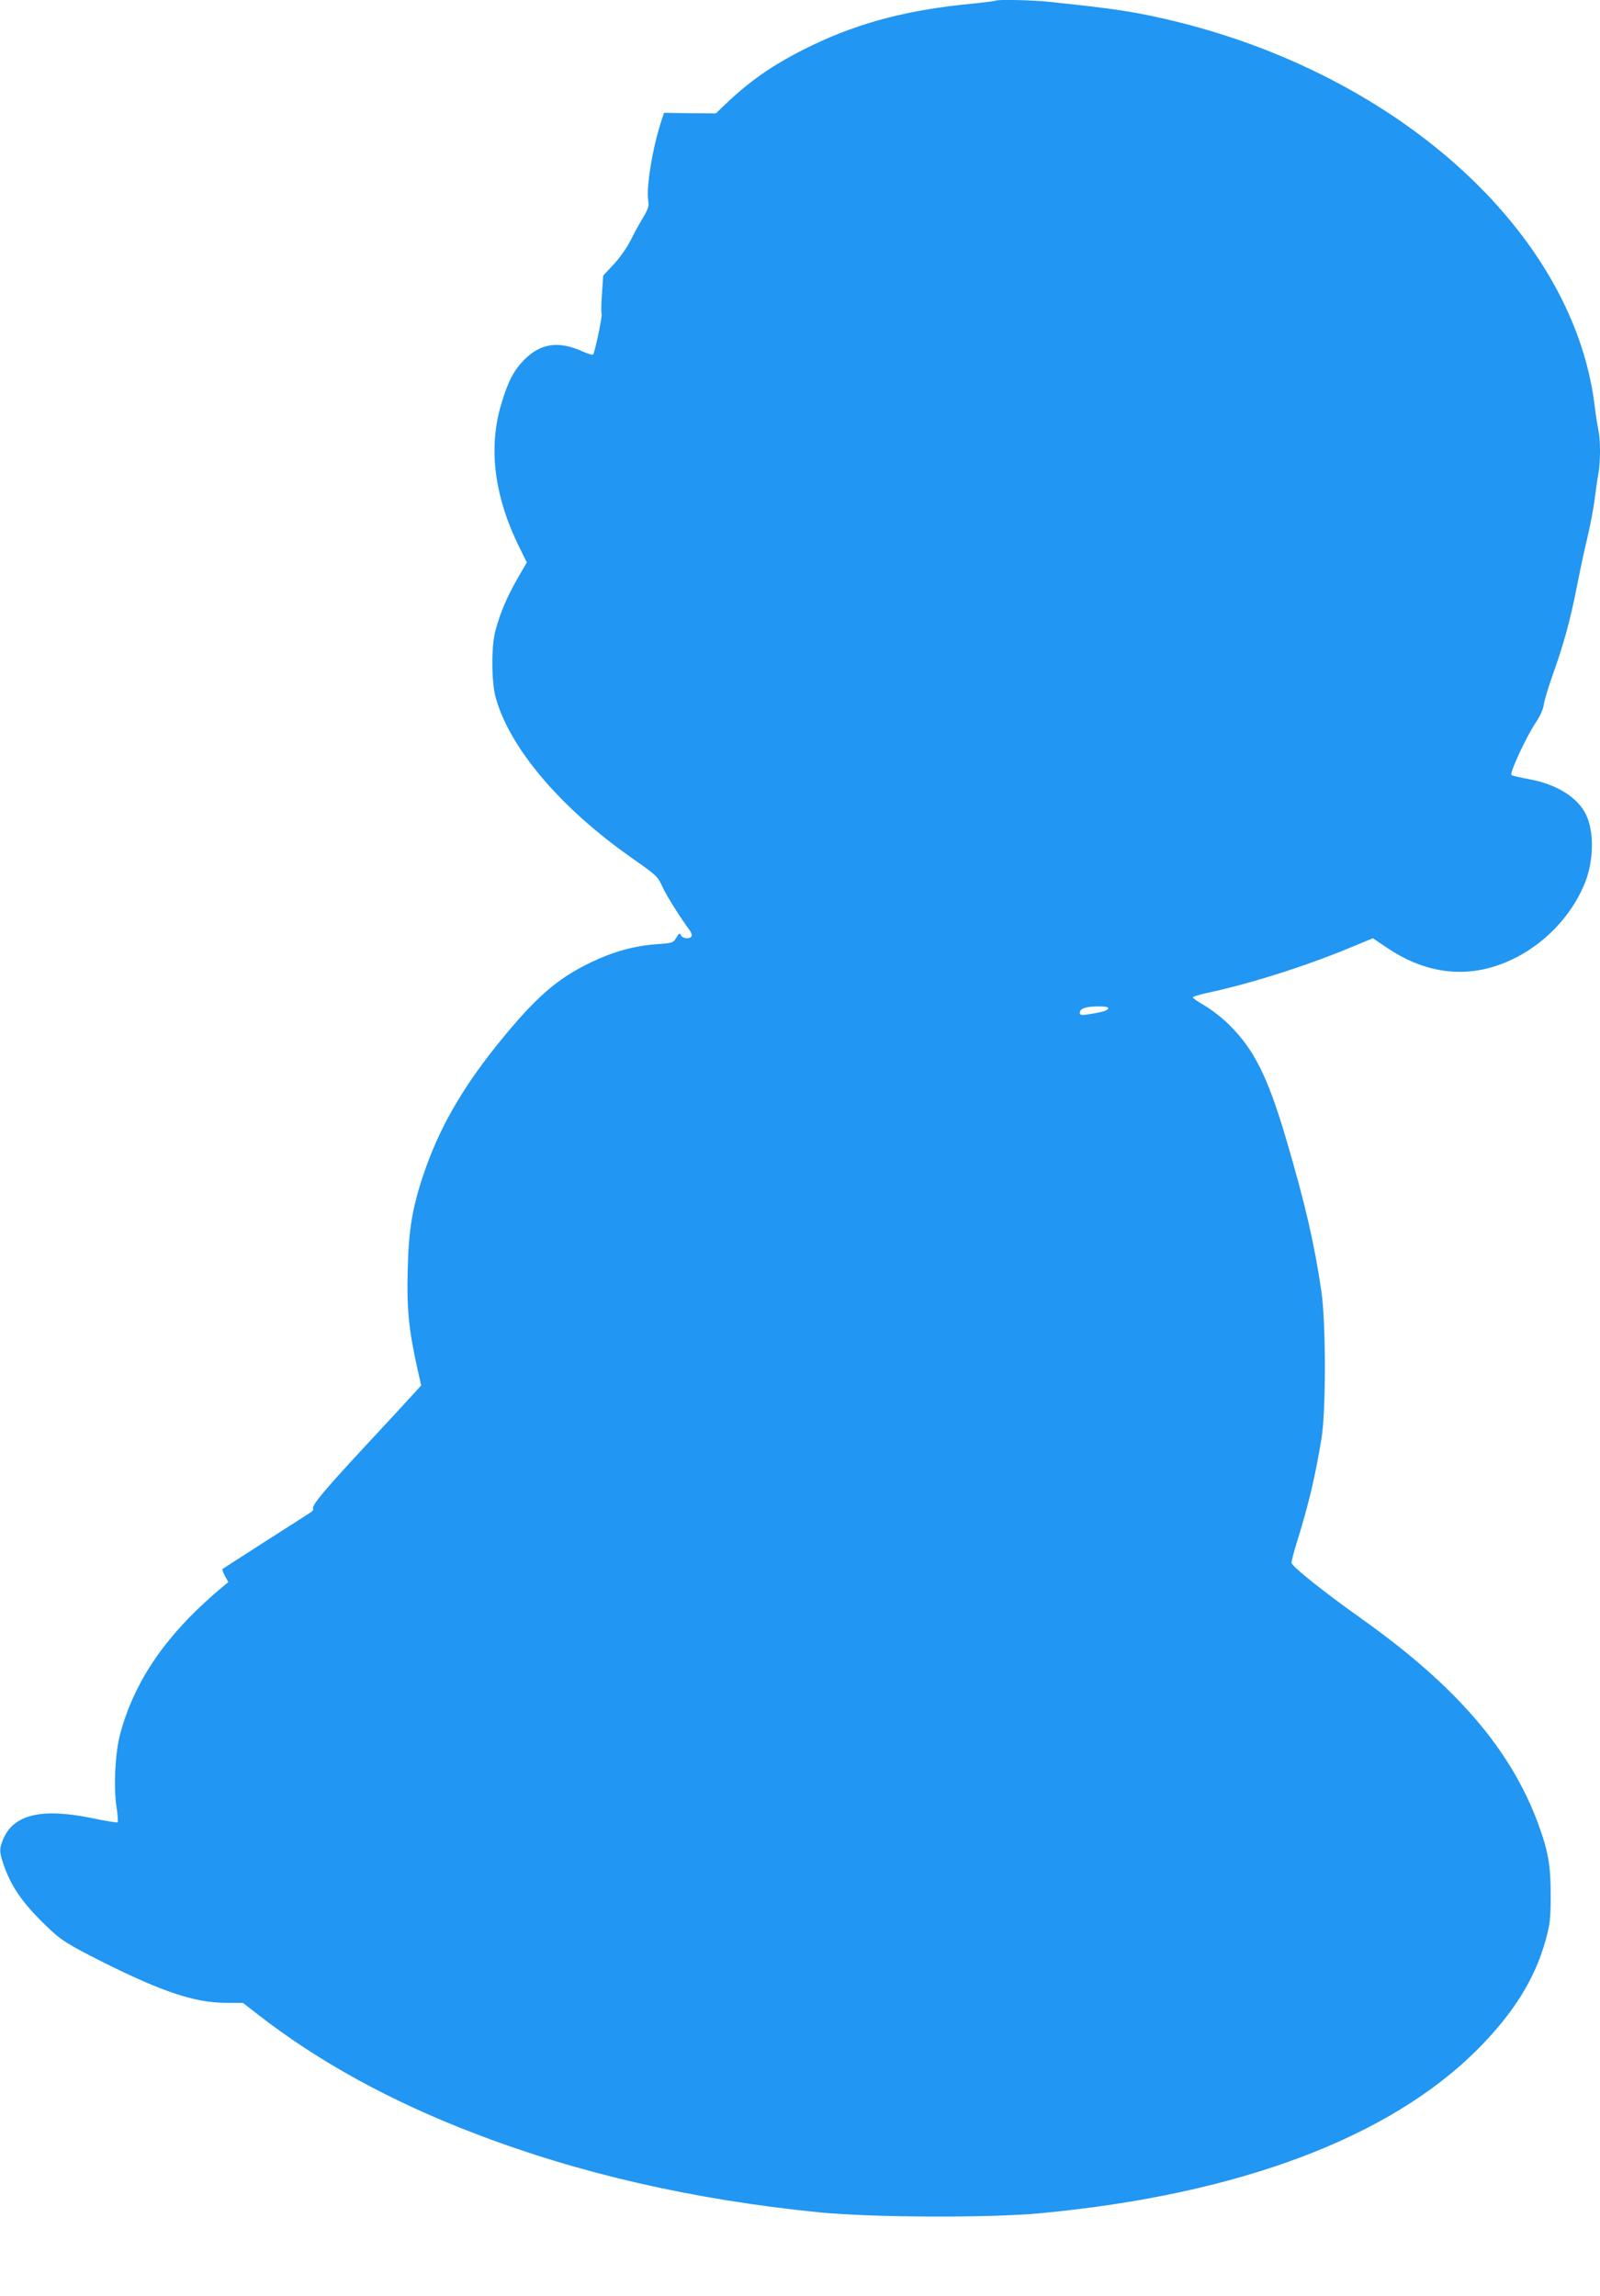 <?xml version="1.0" standalone="no"?>
<!DOCTYPE svg PUBLIC "-//W3C//DTD SVG 20010904//EN"
 "http://www.w3.org/TR/2001/REC-SVG-20010904/DTD/svg10.dtd">
<svg version="1.0" xmlns="http://www.w3.org/2000/svg"
 width="892pt" height="1280pt" viewBox="0 0 892 1280"
 preserveAspectRatio="xMidYMid meet">
<g transform="translate(0,1280) scale(0.1,-0.1)"
fill="#2196f3" stroke="none">
<path d="M5549 12796 c-2 -2 -58 -9 -124 -16 -361 -34 -632 -105 -900 -234
-195 -94 -330 -185 -467 -314 l-67 -64 -145 1 -144 2 -16 -48 c-49 -152 -84
-367 -72 -442 5 -30 -1 -47 -30 -96 -20 -32 -51 -90 -70 -128 -19 -38 -61 -97
-93 -131 l-58 -62 -7 -102 c-4 -56 -5 -106 -2 -111 6 -9 -38 -218 -48 -228 -3
-3 -32 6 -63 20 -130 58 -229 43 -320 -48 -59 -60 -90 -119 -128 -246 -75
-248 -39 -521 104 -807 l38 -77 -52 -90 c-57 -99 -96 -190 -122 -287 -25 -88
-24 -289 1 -378 79 -282 361 -614 759 -893 142 -100 142 -100 172 -164 21 -46
96 -166 151 -240 9 -12 13 -27 9 -33 -10 -16 -52 -12 -59 7 -6 14 -10 12 -25
-13 -18 -30 -22 -31 -107 -37 -127 -9 -243 -41 -369 -101 -191 -92 -310 -196
-520 -456 -202 -251 -330 -475 -415 -730 -62 -184 -82 -306 -87 -530 -6 -211
6 -331 51 -536 l24 -107 -42 -46 c-22 -25 -149 -162 -281 -304 -226 -244 -290
-321 -279 -339 3 -4 -6 -14 -18 -21 -76 -48 -484 -310 -488 -313 -2 -3 4 -20
14 -39 l19 -34 -34 -28 c-307 -257 -487 -515 -569 -818 -28 -102 -38 -304 -20
-411 6 -42 9 -78 6 -82 -3 -3 -65 7 -137 22 -281 59 -439 24 -499 -111 -24
-56 -25 -73 -1 -144 41 -122 107 -218 236 -342 84 -82 116 -102 320 -205 330
-165 510 -225 680 -226 l100 -1 85 -66 c337 -262 738 -482 1205 -661 586 -225
1222 -370 1921 -440 293 -29 947 -32 1234 -5 1107 104 1952 422 2445 921 195
198 313 387 372 602 24 87 28 117 28 249 0 170 -14 248 -72 405 -153 410 -453
759 -973 1130 -224 159 -400 300 -400 319 0 9 13 59 29 111 66 211 103 367
138 580 26 154 25 644 0 820 -40 270 -88 480 -198 855 -102 344 -178 497 -319
635 -36 36 -96 82 -133 104 -37 21 -67 42 -67 46 0 5 35 15 78 25 237 50 546
148 793 250 l133 55 83 -56 c191 -128 393 -163 591 -102 224 69 420 248 508
467 49 121 52 283 7 378 -46 98 -165 172 -320 200 -48 9 -92 19 -97 23 -11 11
85 218 137 294 24 36 41 74 44 100 3 22 25 96 49 163 60 167 99 309 134 488
16 82 42 206 59 275 16 69 35 166 41 215 6 50 15 114 21 144 12 69 12 190 0
244 -5 23 -15 85 -21 137 -125 1011 -1185 1924 -2535 2184 -118 22 -207 34
-507 66 -95 10 -291 14 -299 6z m629 -5618 c-4 -12 -33 -20 -115 -33 -35 -5
-43 -3 -43 9 0 24 31 35 98 36 46 0 63 -3 60 -12z"/>
</g>
</svg>
